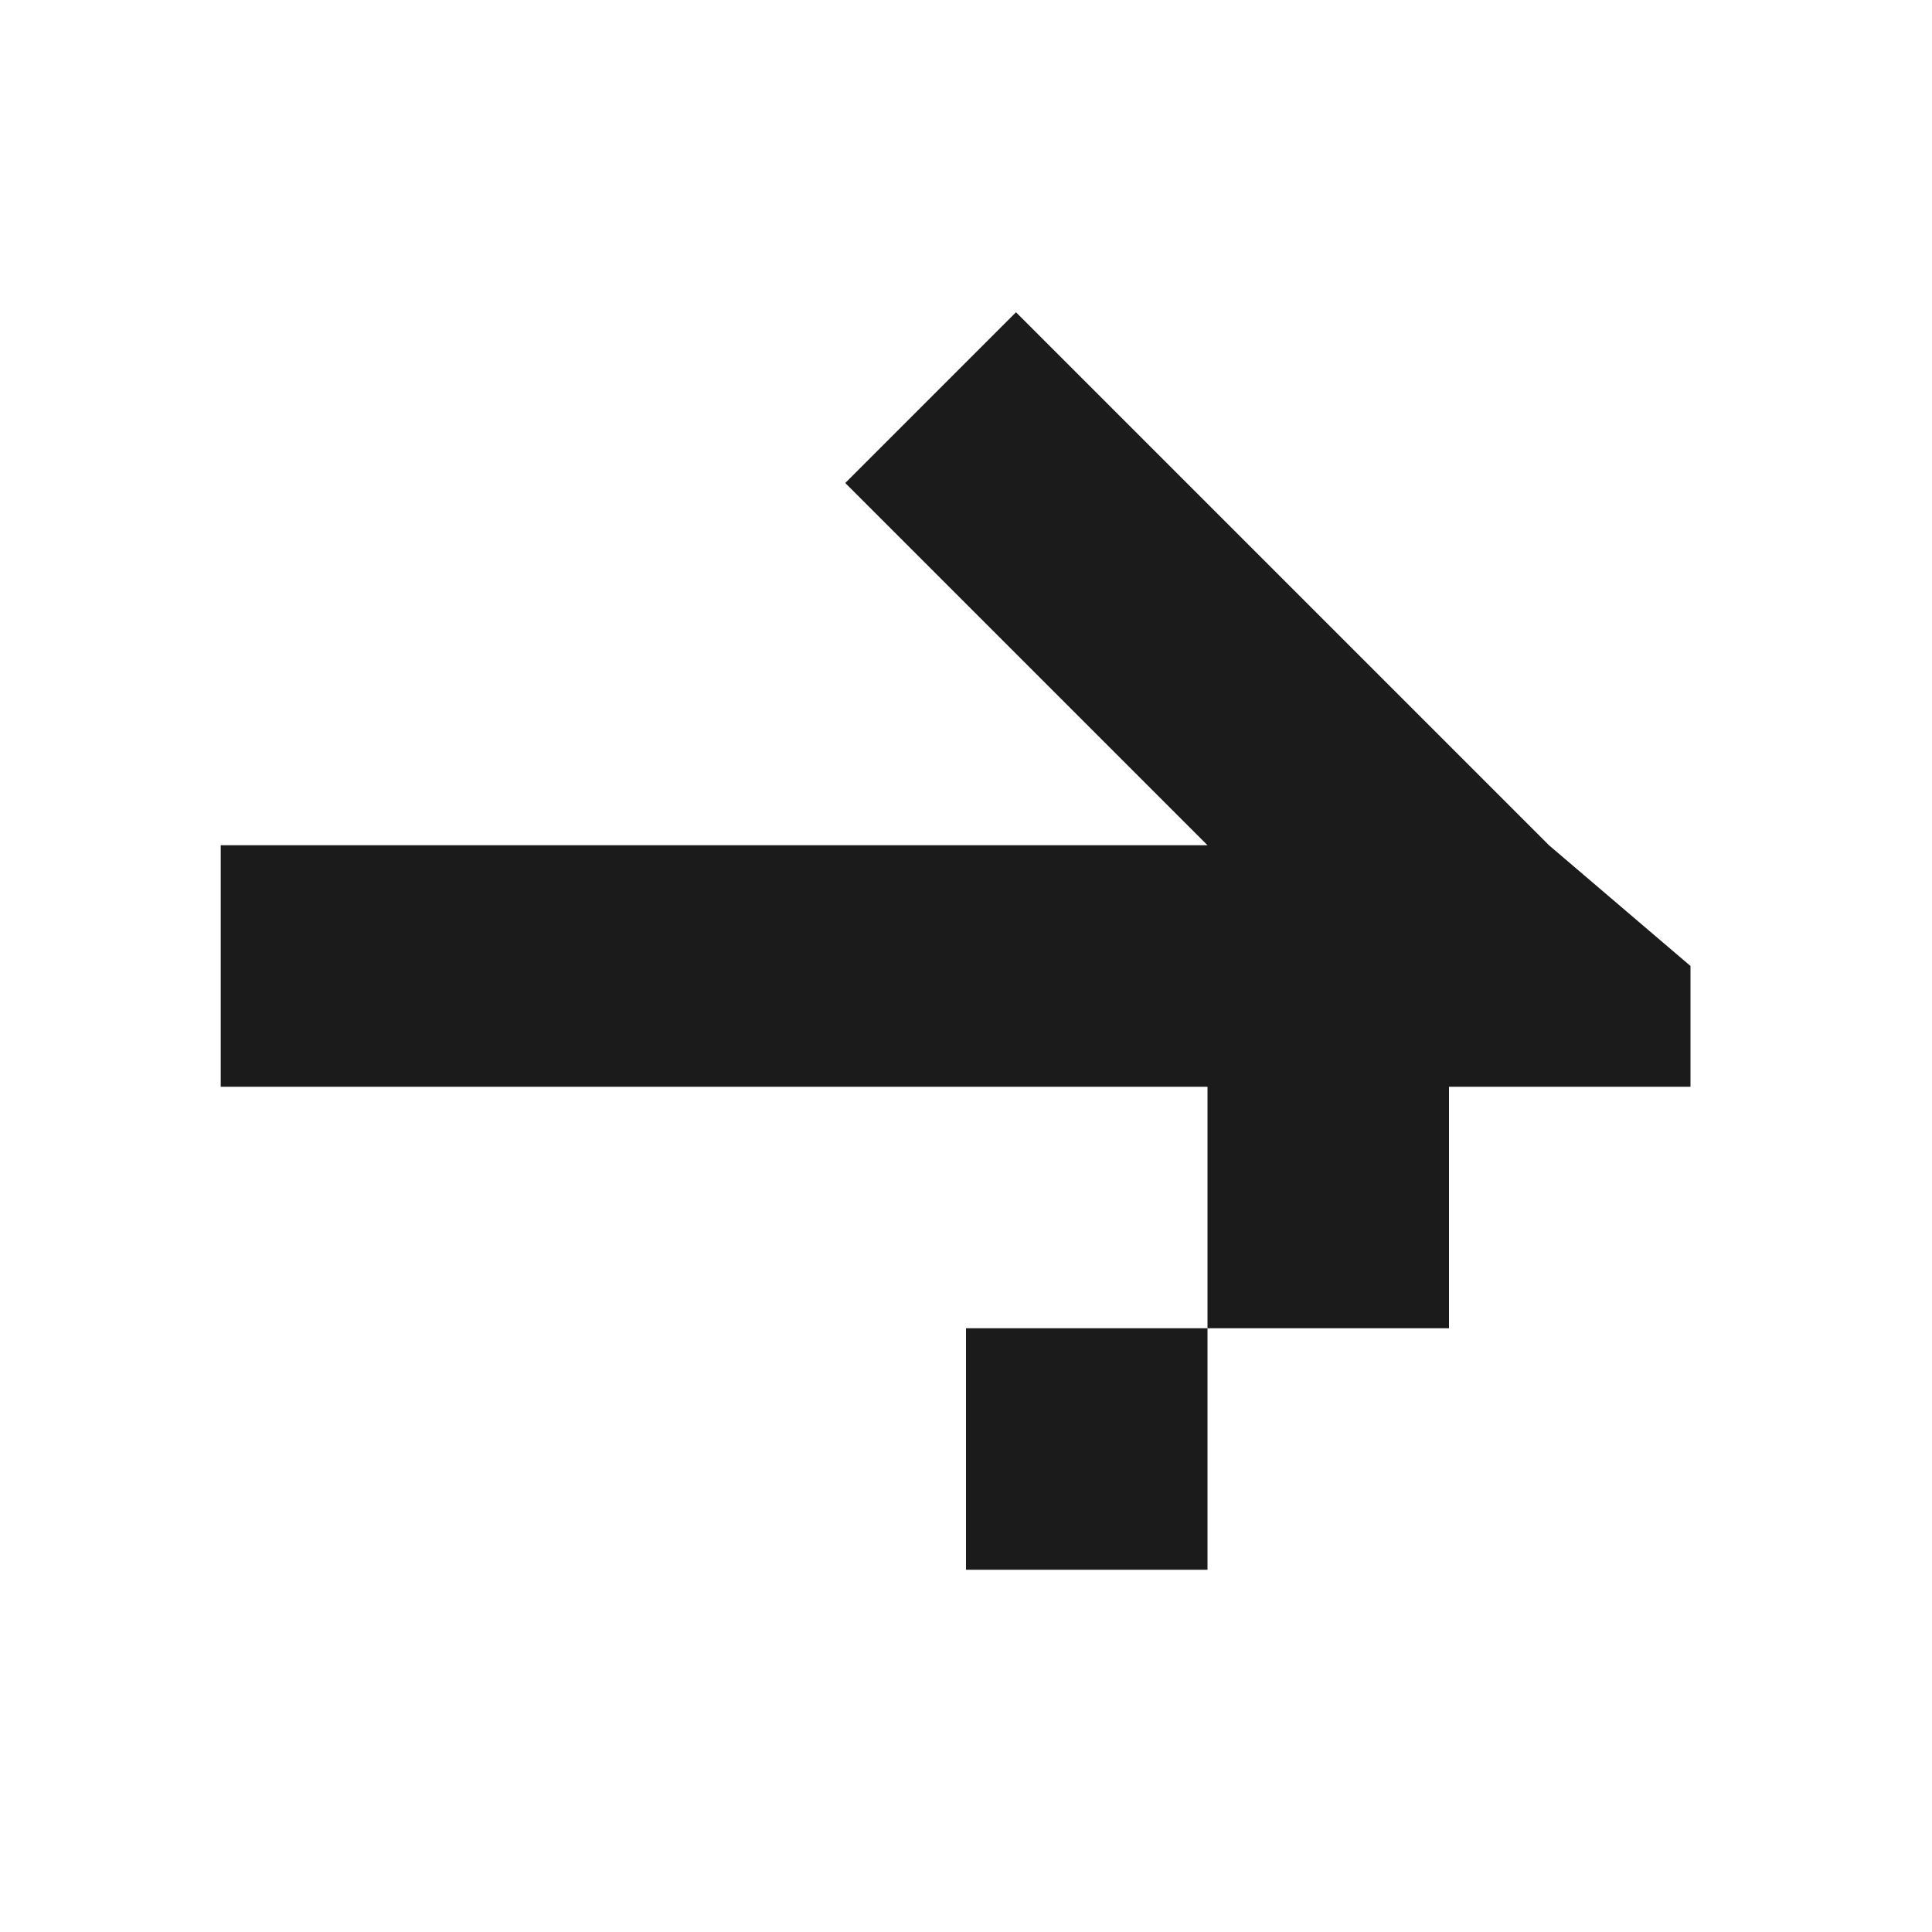 <svg width="24" height="24" viewBox="0 0 24 24" fill="none" xmlns="http://www.w3.org/2000/svg">
<path d="M18 13.5L21 13.5L21 12L19.242 10.5L12.621 3.879L10.5 6L15 10.5L2.742 10.5L2.742 13.5L15 13.5L15 16.5L18 16.5L18 13.5ZM15 16.5L12 16.5L12 19.5L15 19.5L15 16.5Z" fill="#1B1B1B"/>
</svg>
